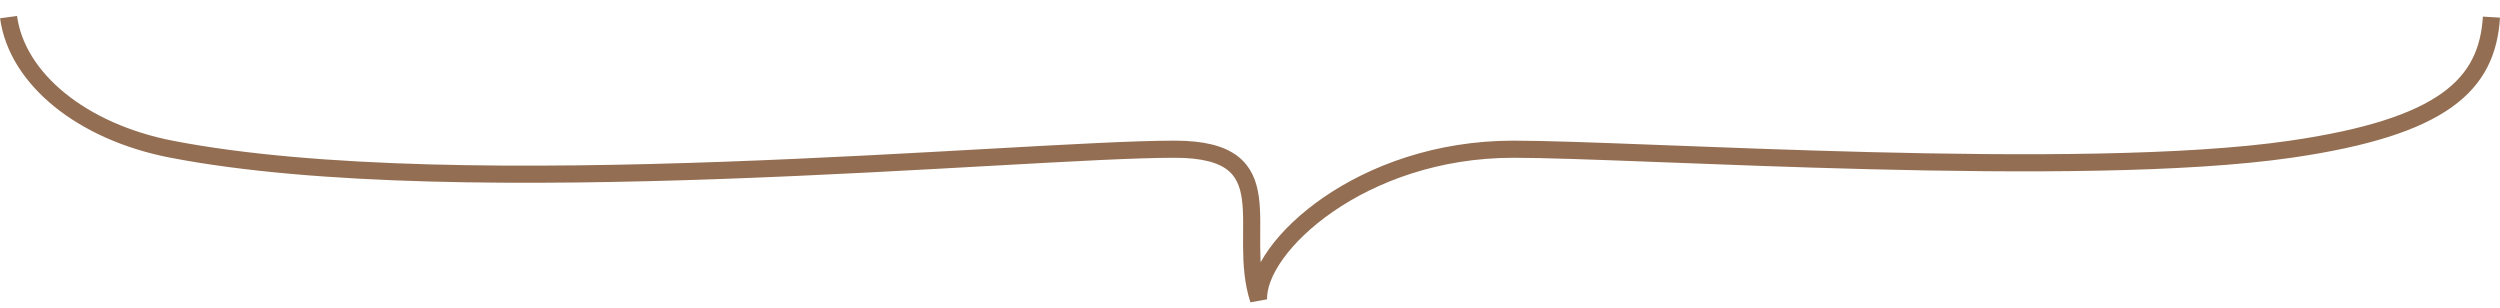 <svg width="146" height="18" viewBox="0 0 146 18" fill="none" xmlns="http://www.w3.org/2000/svg">
<path id="Vector 9" d="M0.5 1C0.988 4.6 4.779 7.7 10.02 8.714C27 12 59.548 8.714 68.606 8.714C75.197 8.714 72.157 13.386 73.5 17.5C73.378 14.414 79.5 8.714 88.379 8.714C95.702 8.714 121.5 10.5 133.783 8.714C142.714 7.416 145.256 4.943 145.5 1" stroke="#936E52"/>
</svg>
